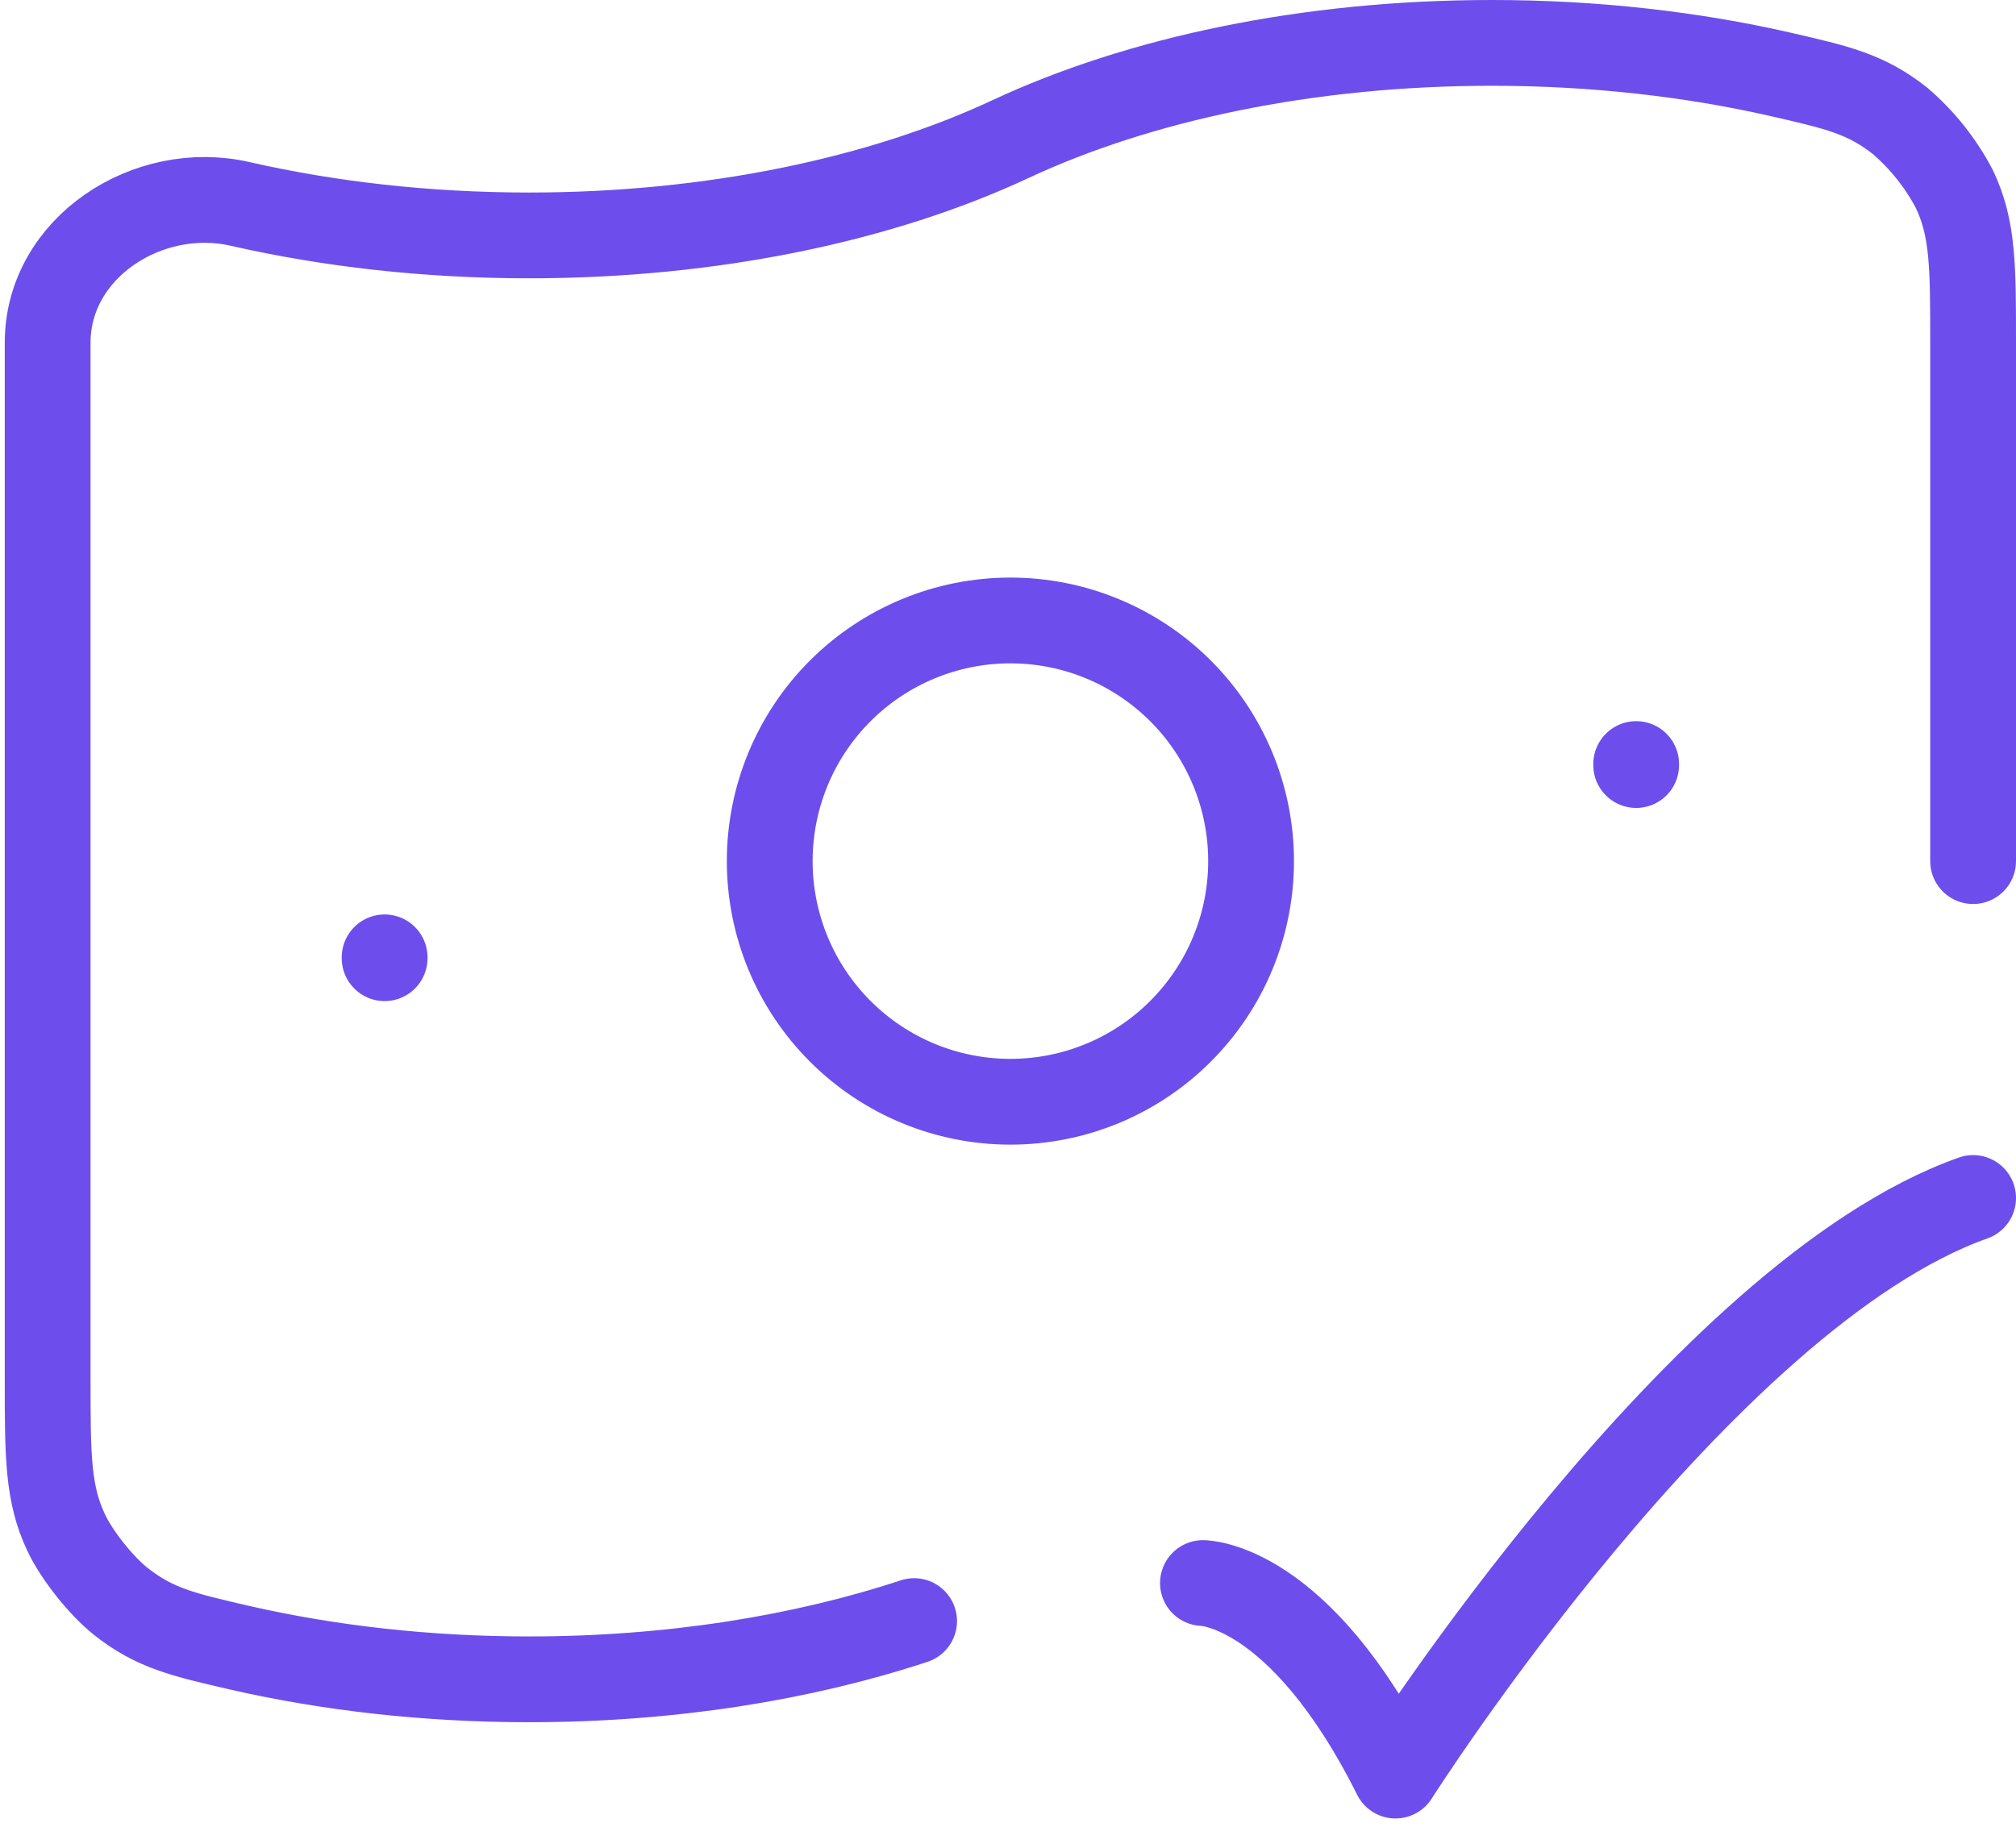 <svg xmlns="http://www.w3.org/2000/svg" width="47" height="43" viewBox="0 0 47 43" fill="none"><path d="M46 20.078V7.989C46 6.214 46 5.327 45.565 4.412C45.247 3.805 44.817 3.264 44.297 2.818C43.502 2.19 42.838 2.039 41.511 1.734C39.446 1.263 37.171 1 34.778 1C30.475 1 26.545 1.848 23.556 3.244C20.566 4.64 16.636 5.489 12.334 5.489C9.941 5.489 7.665 5.226 5.6 4.755C3.446 4.261 1.111 5.778 1.111 7.989V32.166C1.111 33.942 1.111 34.831 1.547 35.744C1.794 36.267 2.361 36.978 2.815 37.338C3.609 37.966 4.274 38.116 5.6 38.422C7.665 38.893 9.941 39.156 12.334 39.156C15.631 39.156 18.708 38.657 21.311 37.798M28.045 36.911C28.045 36.911 30.289 36.911 32.534 41.4C32.534 41.4 39.664 30.178 46 27.933M8.967 22.322V22.342M38.145 17.815V17.838M29.167 20.078C29.167 21.566 28.576 22.993 27.523 24.045C26.471 25.098 25.044 25.689 23.556 25.689C22.067 25.689 20.64 25.098 19.588 24.045C18.536 22.993 17.945 21.566 17.945 20.078C17.945 18.59 18.536 17.162 19.588 16.11C20.64 15.058 22.067 14.467 23.556 14.467C25.044 14.467 26.471 15.058 27.523 16.11C28.576 17.162 29.167 18.59 29.167 20.078Z" stroke="#6D4EEC" stroke-width="2" stroke-linecap="round" stroke-linejoin="round"></path></svg>